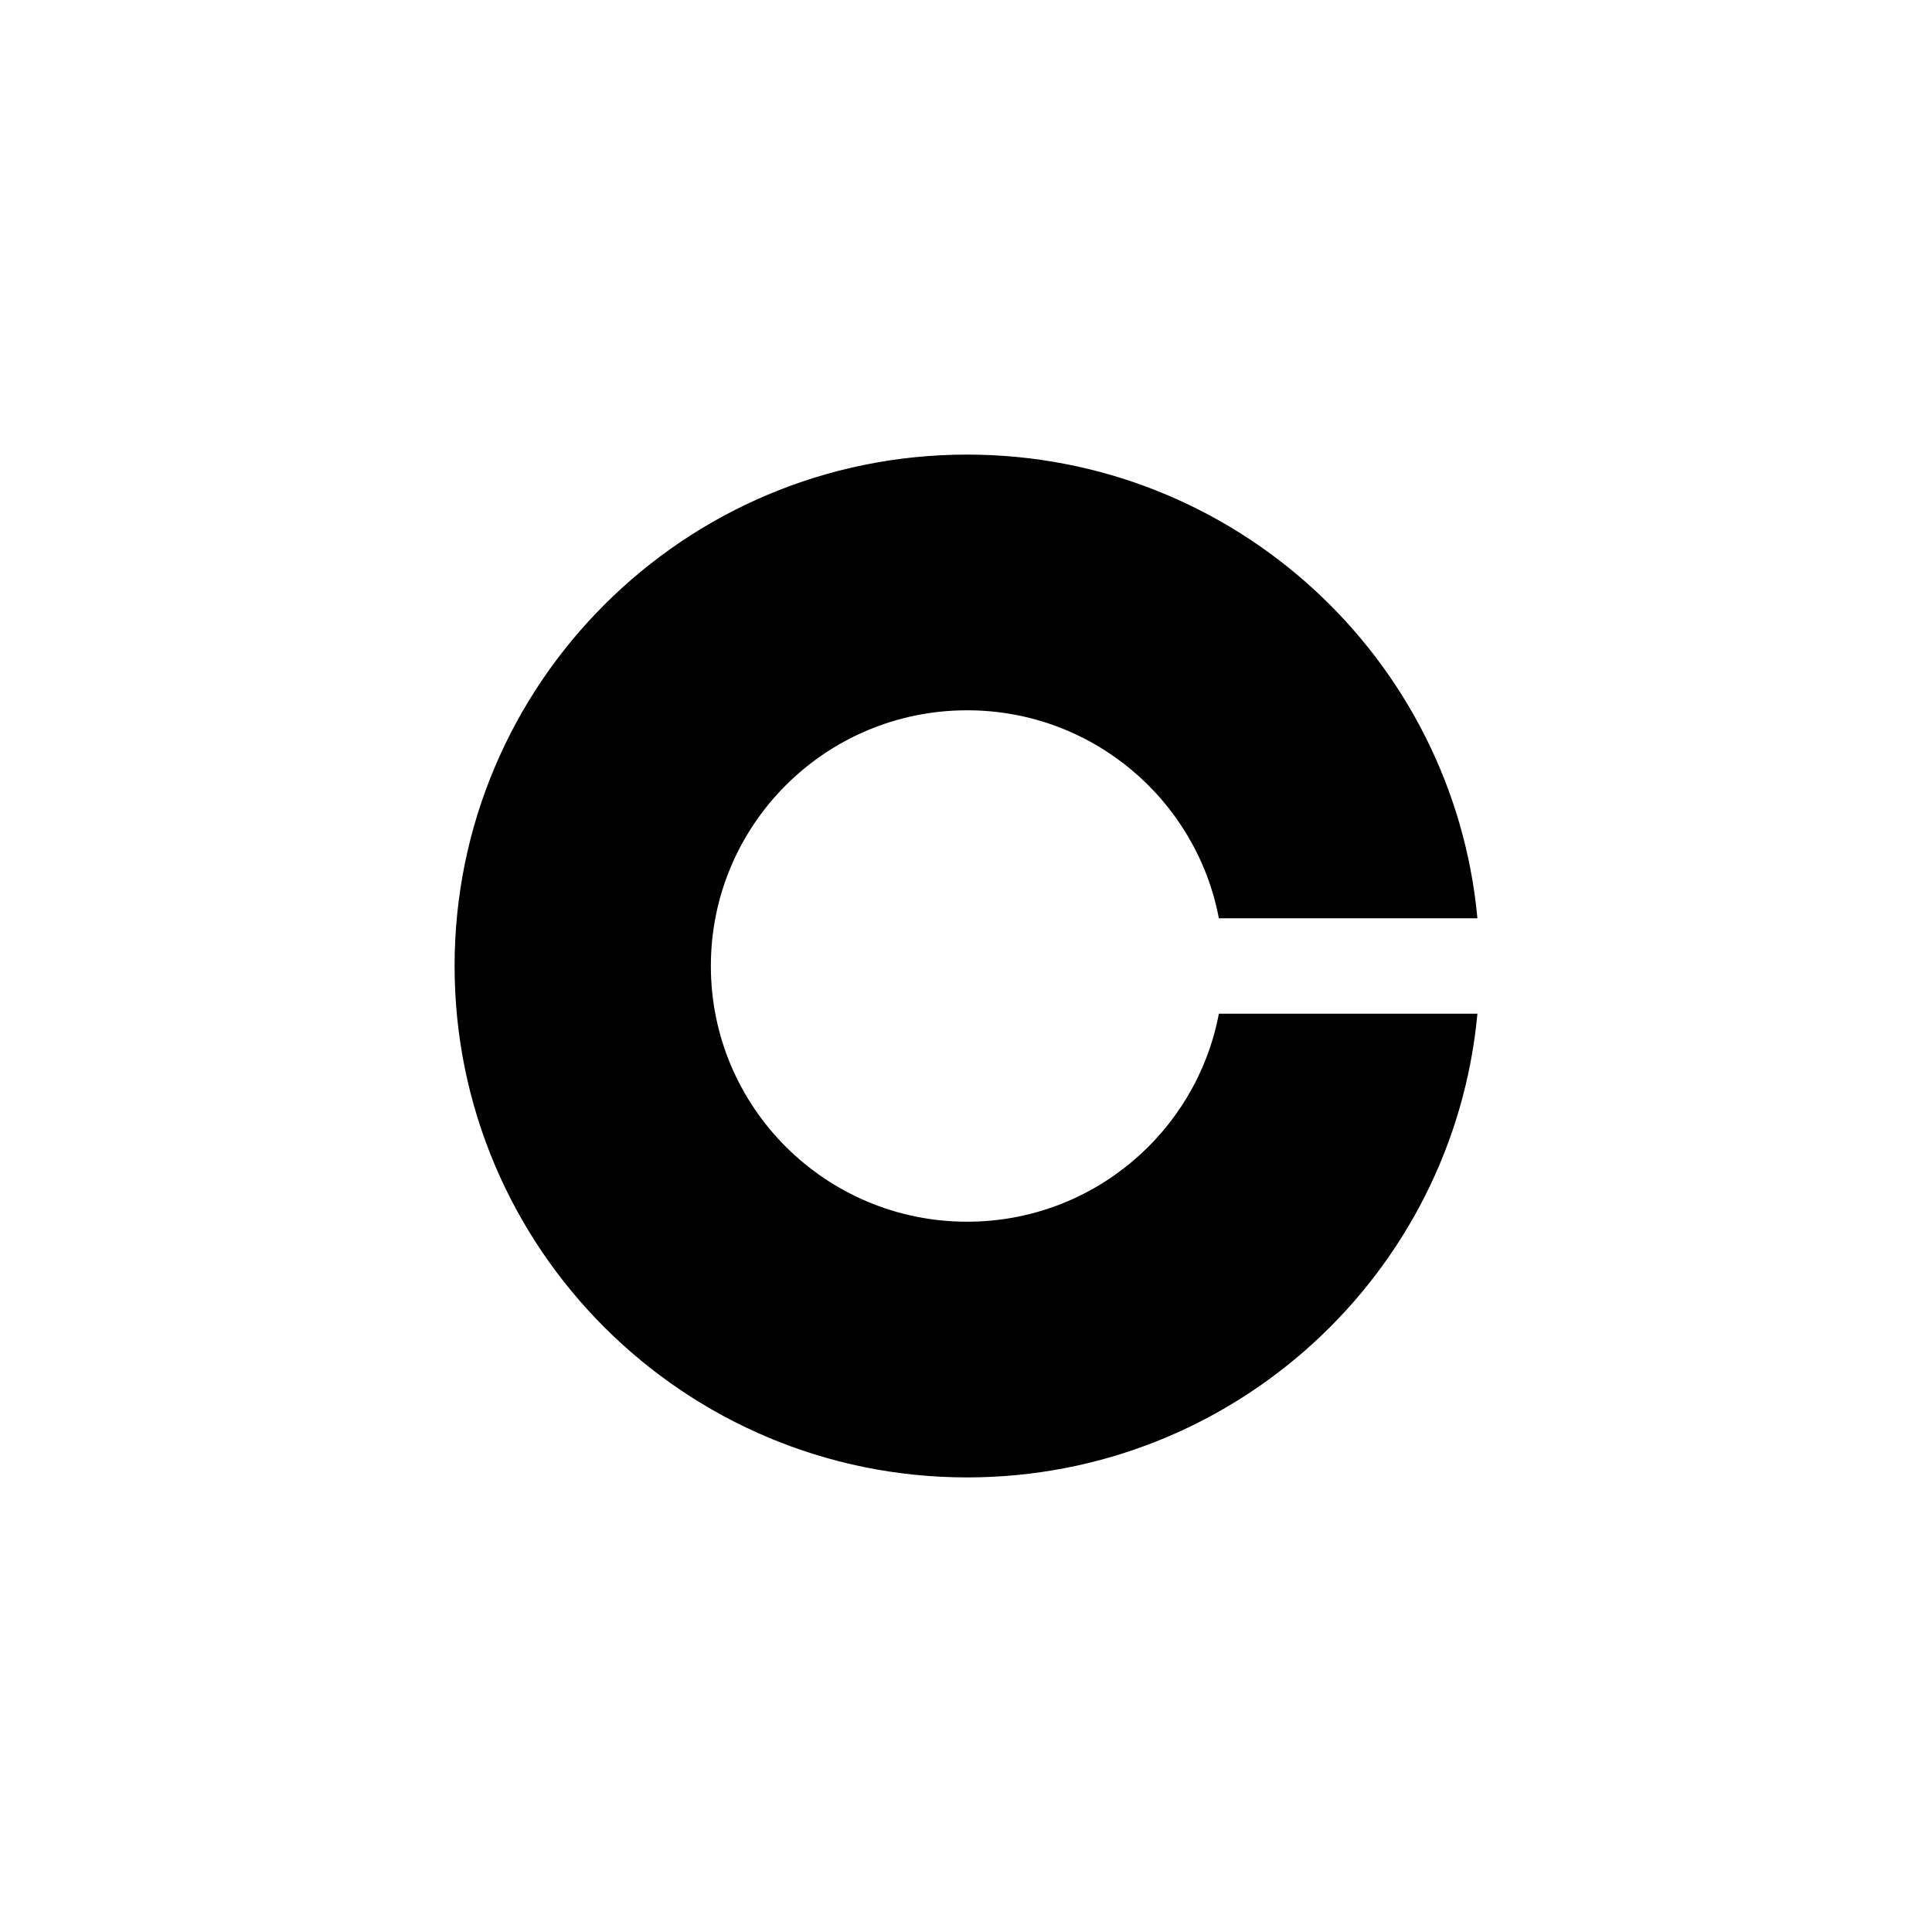 <svg width="34" height="34" viewBox="0 0 34 34" fill="none" xmlns="http://www.w3.org/2000/svg">
<path d="M21.45 17.84C21.055 19.924 19.223 21.5 17.02 21.5C14.528 21.5 12.51 19.486 12.51 17C12.51 14.514 14.528 12.5 17.02 12.5C19.223 12.5 21.055 14.077 21.45 16.16H26C25.576 11.583 21.717 8 17.02 8C12.038 8 8 12.03 8 17C8 21.971 12.039 26 17.02 26C21.717 26 25.576 22.417 26 17.84H21.45Z" fill="black"/>
</svg>
